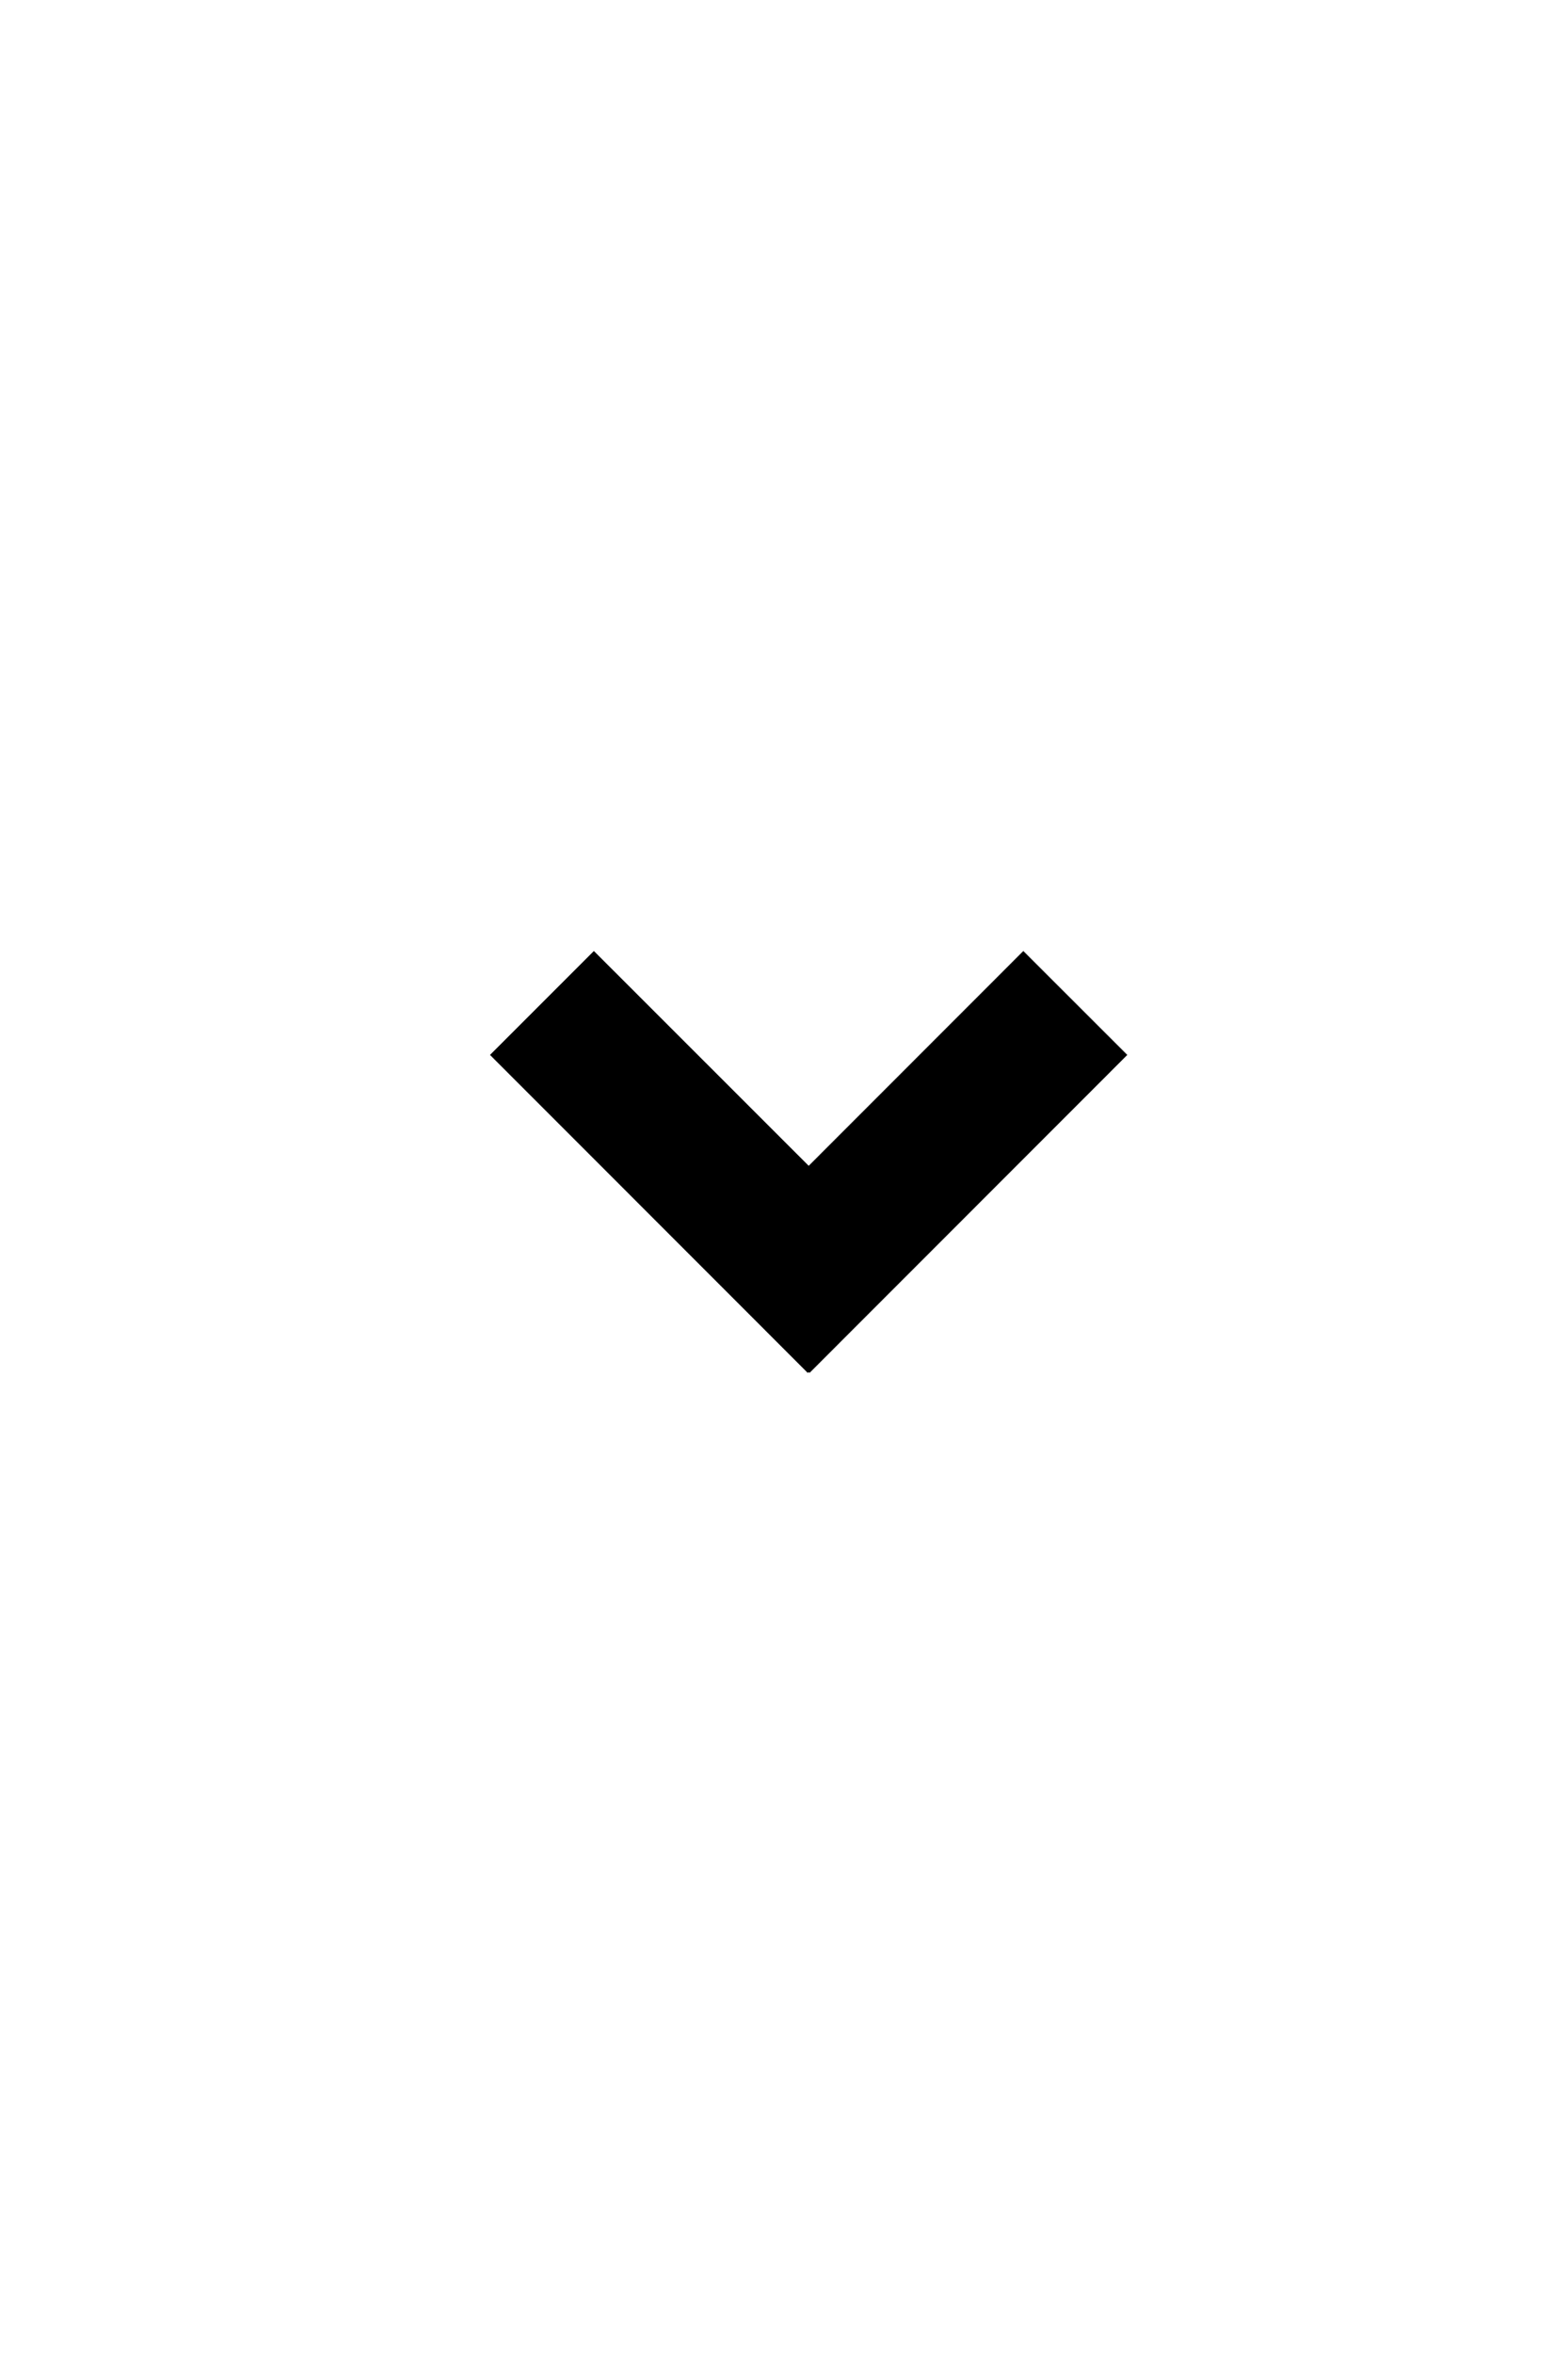 <svg xmlns="http://www.w3.org/2000/svg" width="16" height="24" viewBox="0 0 16 24">
    <path fill="#000" fill-rule="evenodd" d="M8.252 11.891l2.19-2.191 1.061 1.06-3.242 3.243-.01-.009-.008.01L5 10.76 6.06 9.7z"/>
</svg>
